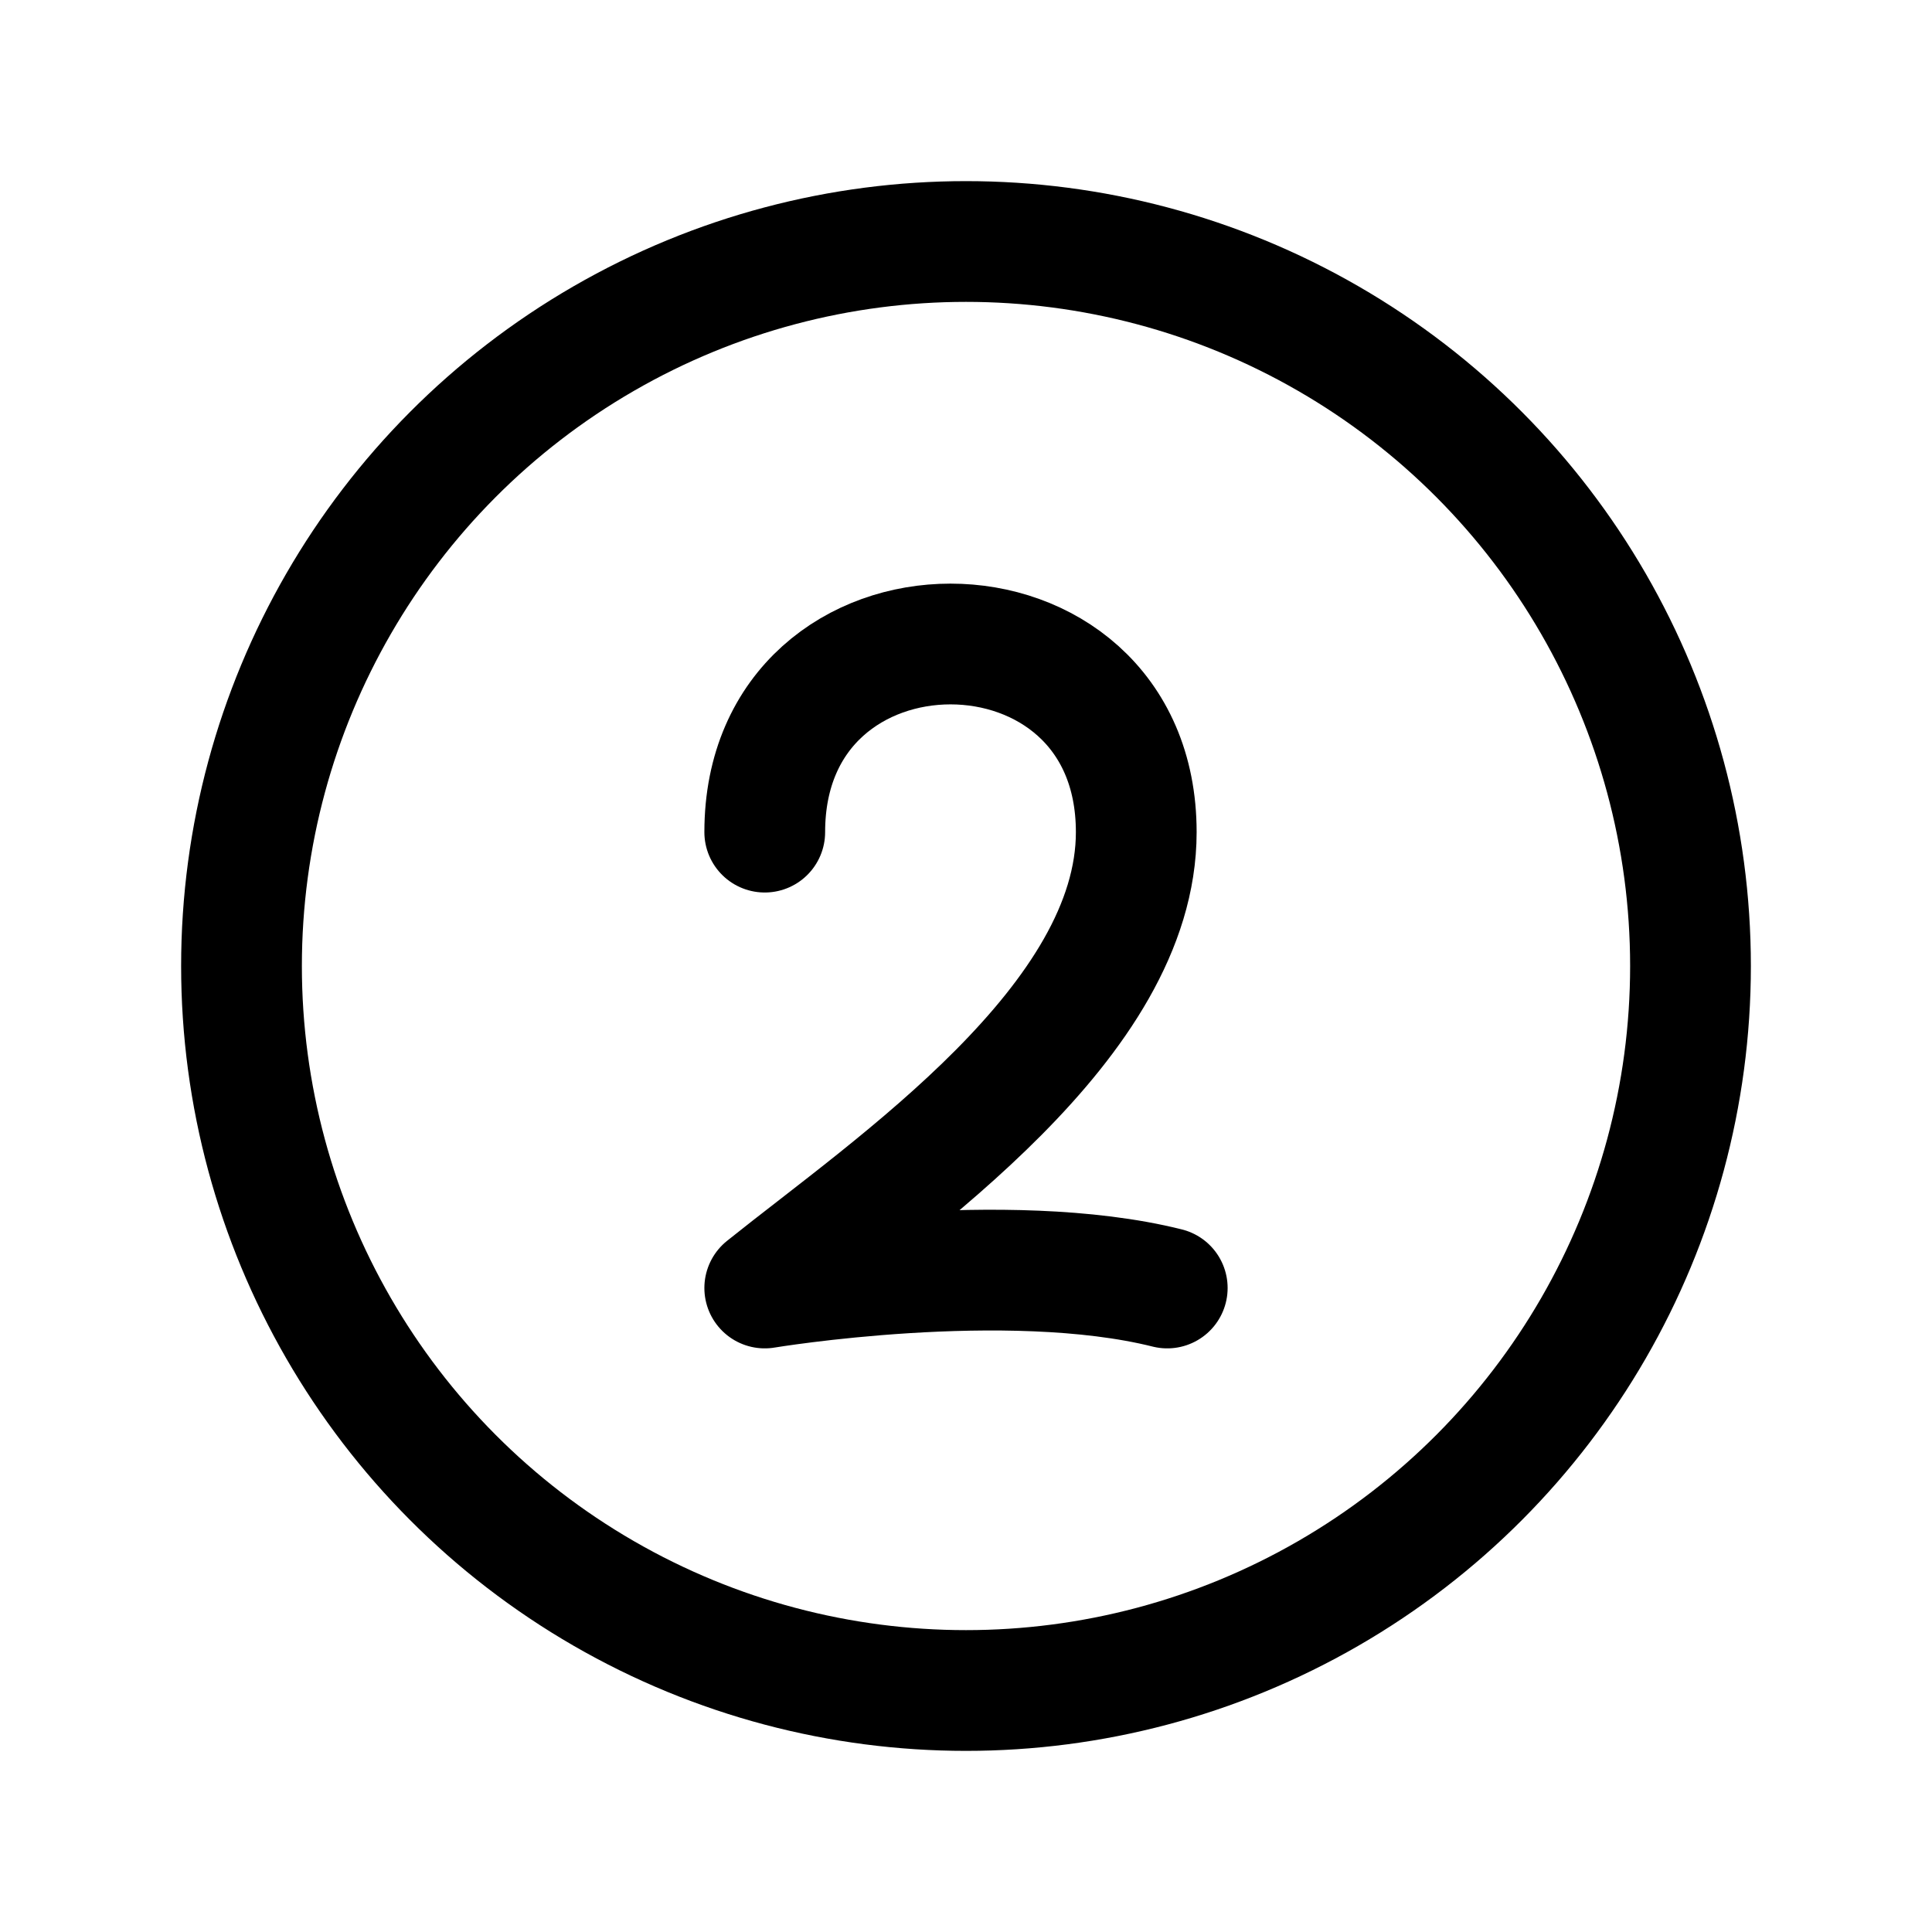<?xml version="1.0" encoding="utf-8"?>
<!-- Generator: www.svgicons.com -->
<svg xmlns="http://www.w3.org/2000/svg" width="800" height="800" viewBox="0 0 24 24">
<g fill="none" stroke="currentColor" stroke-linecap="round" stroke-linejoin="round" stroke-width="1.5"><circle cx="12" cy="12" r="9"/><path d="M9.5 10.337c0-3.116 4.615-3.116 4.615 0c0 2.351-3.015 4.38-4.615 5.663c0 0 3-.5 5 0"/></g>
</svg>